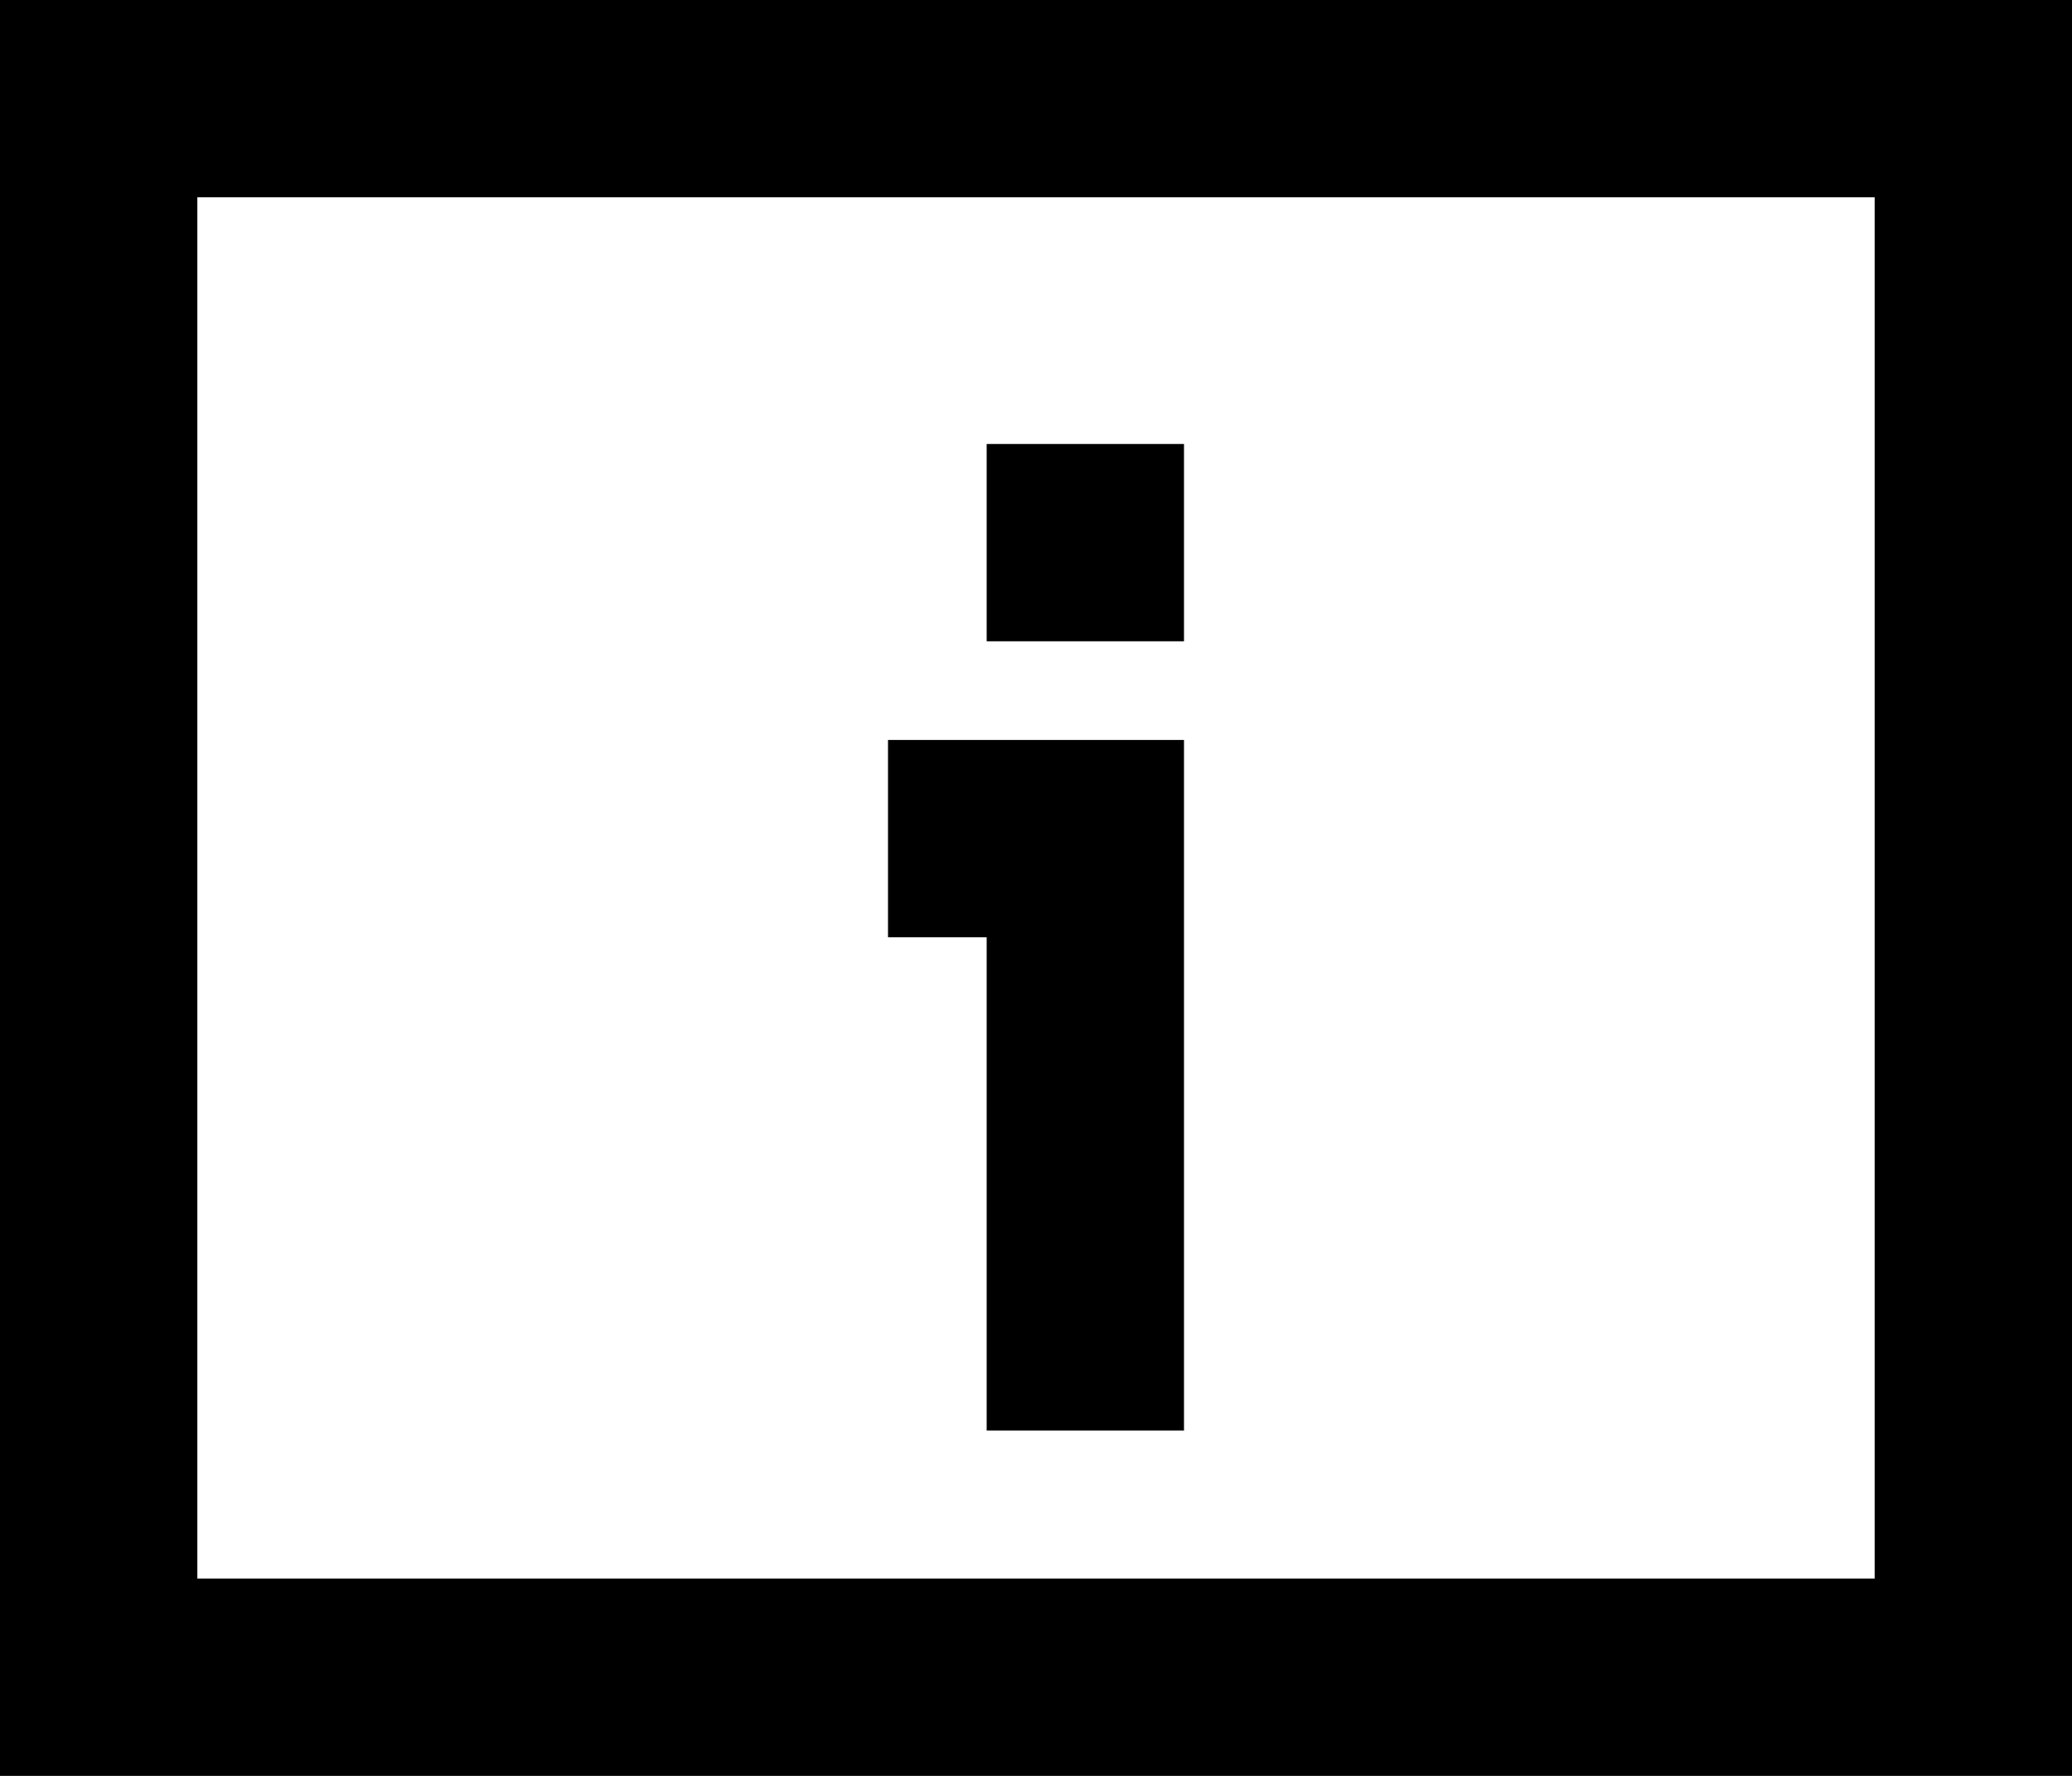 <svg width="21" height="18" viewBox="0 0 21 18" fill="none" xmlns="http://www.w3.org/2000/svg">
<path d="M1 1H20V17H1V1Z" stroke="black" stroke-width="2"/>
<path d="M11 14.5V8.5H9M11 6.5C11 6.167 11 4.5 11 4.5" stroke="black" stroke-width="2"/>
</svg>
